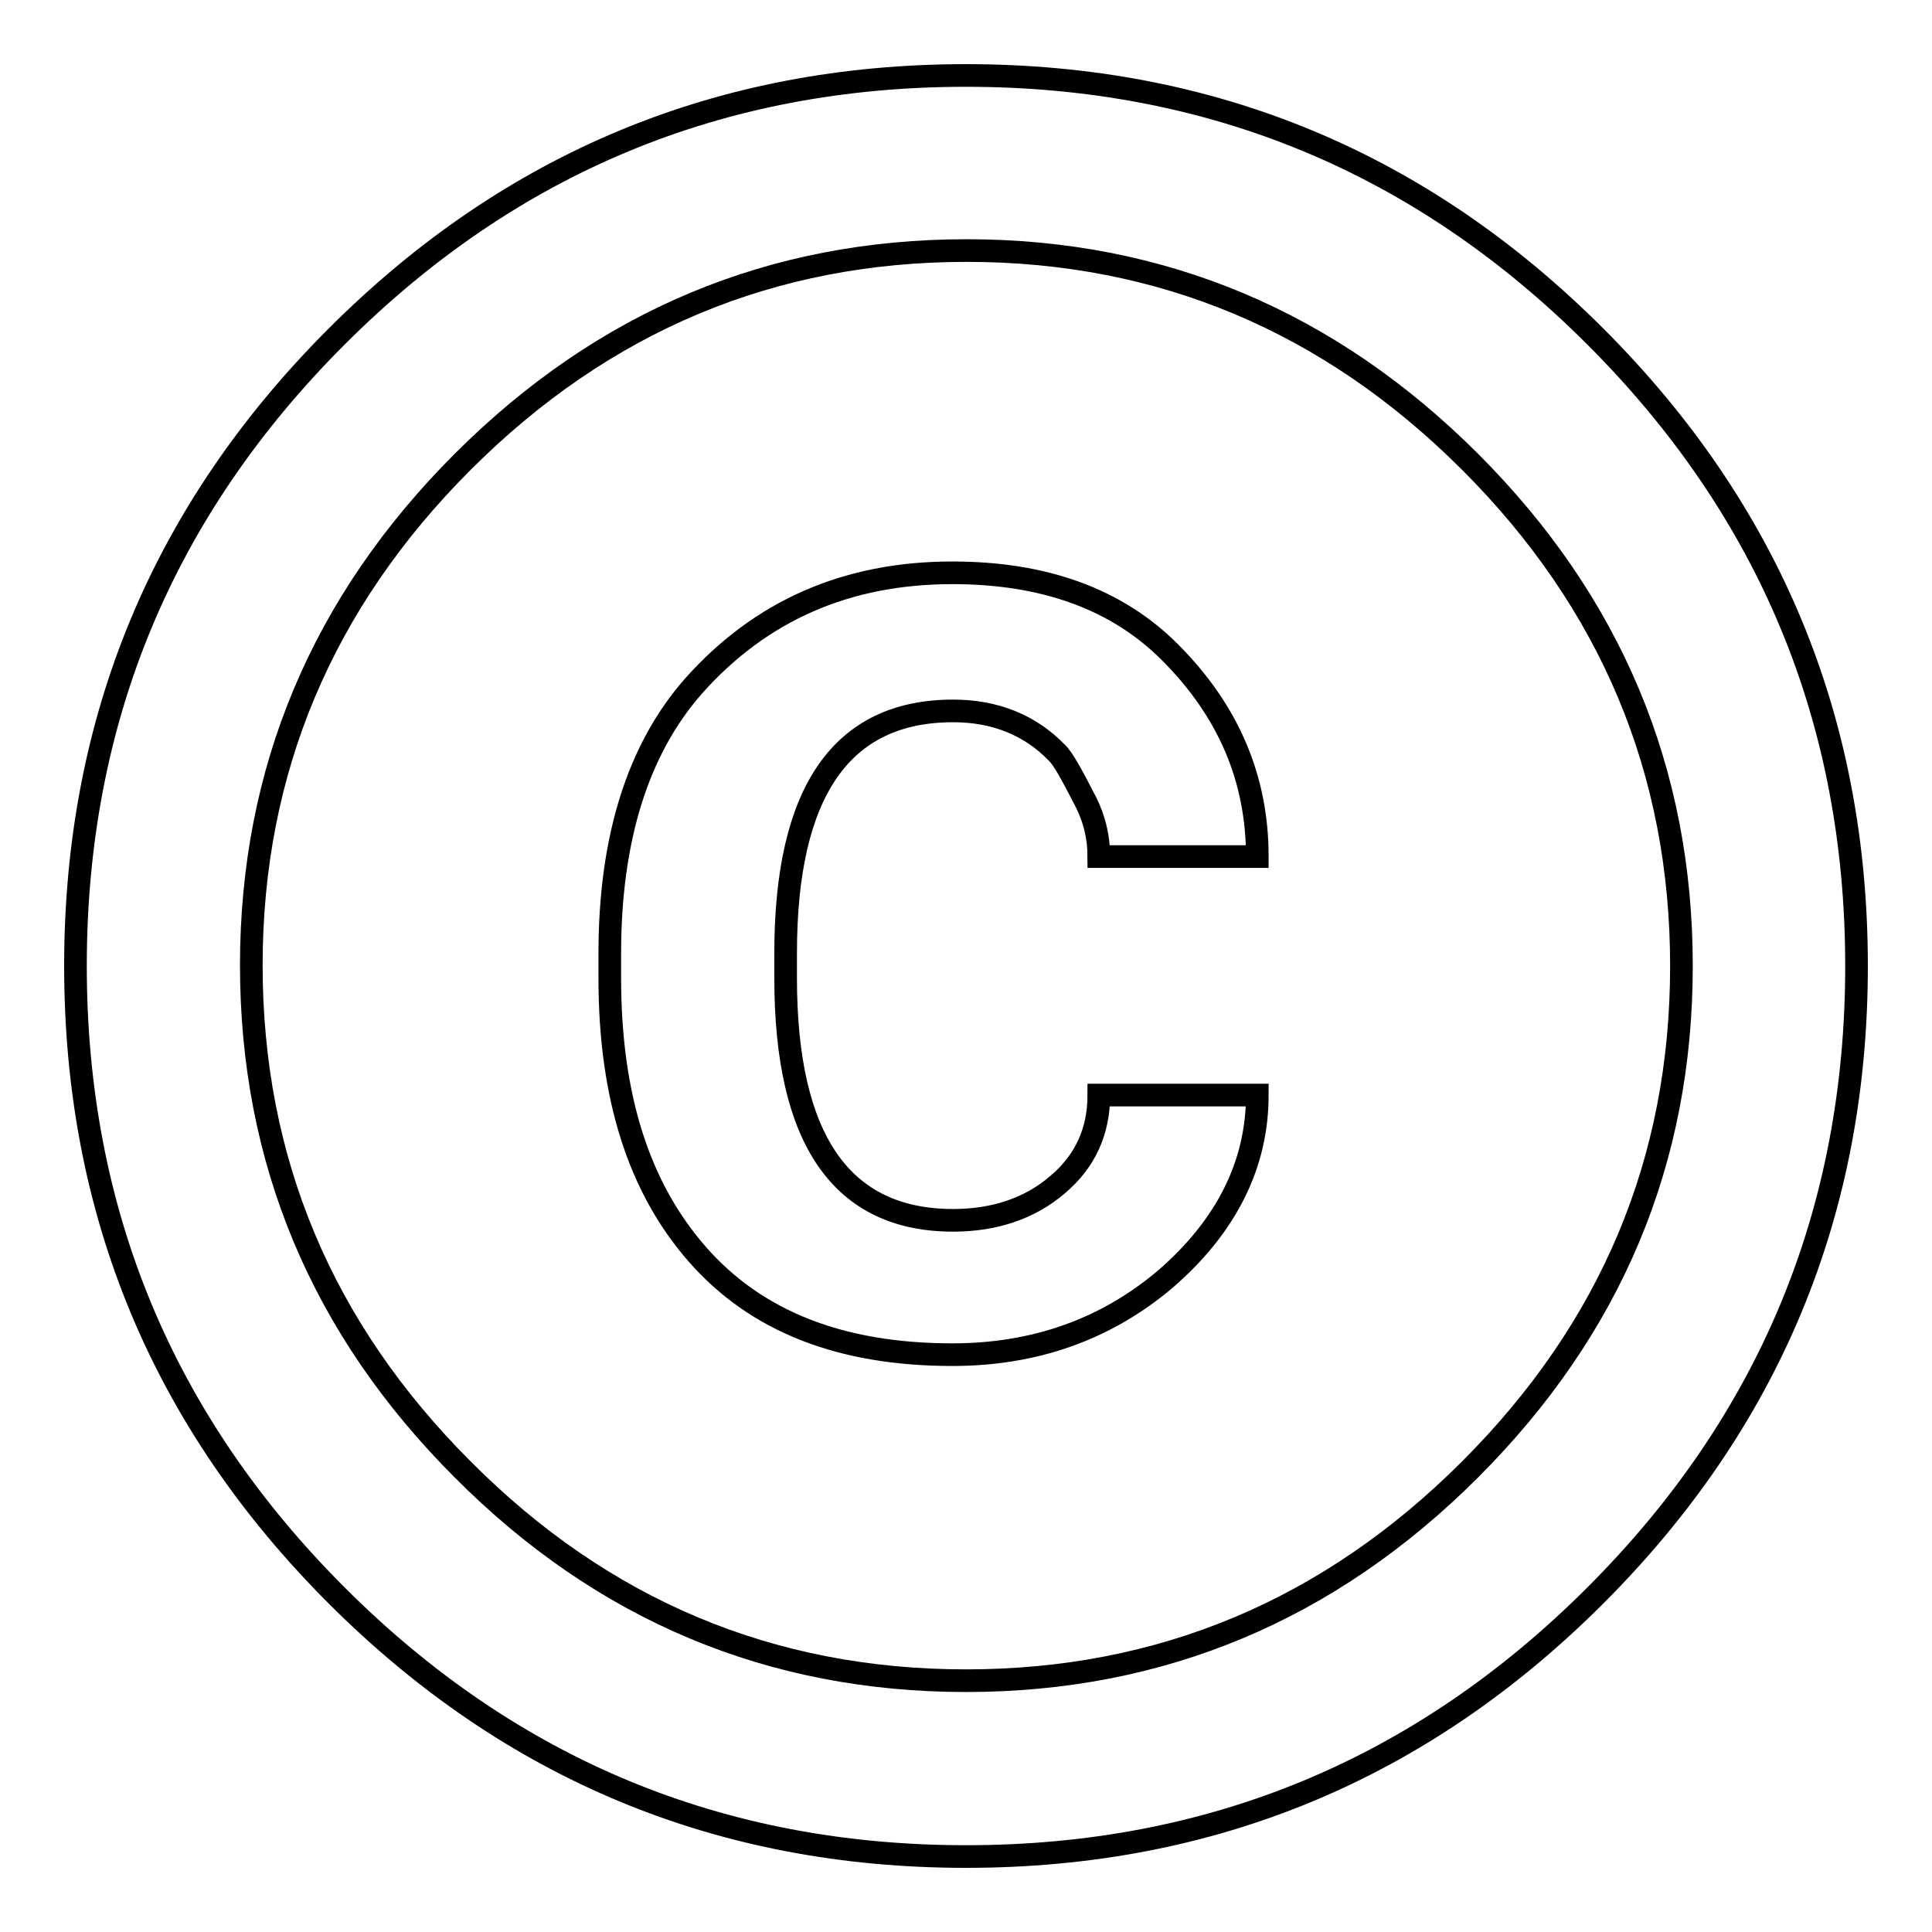<?xml version="1.0" encoding="utf-8"?>
<!-- Svg Vector Icons : http://www.onlinewebfonts.com/icon -->
<!DOCTYPE svg PUBLIC "-//W3C//DTD SVG 1.1//EN" "http://www.w3.org/Graphics/SVG/1.1/DTD/svg11.dtd">
<svg version="1.1" xmlns="http://www.w3.org/2000/svg" xmlns:xlink="http://www.w3.org/1999/xlink" x="0px" y="0px" viewBox="0 0 256 256" enable-background="new 0 0 256 256" xml:space="preserve">
<g><g><path stroke-width="3" fill-opacity="0" stroke="#000000"  d="M128,222.7c25.8,0,48.1-9.3,66.8-28s28-40.9,28-66.7c0-25.8-9.3-48.1-28-66.8c-18.6-18.6-40.9-28-66.7-28c-25.8,0-48.1,9.3-66.8,28c-18.6,18.6-28,40.9-28,66.7c0,25.8,9.3,48.1,28,66.8C79.9,213.4,102.2,222.7,128,222.7z M128,10c32.5,0,60.3,11.5,83.4,34.6C234.5,67.7,246,95.5,246,128c0,32.5-11.5,60.3-34.6,83.4C188.3,234.5,160.5,246,128,246c-32.5,0-60.3-11.5-83.4-34.6C21.5,188.3,10,160.5,10,128c0-32.5,11.5-60.3,34.6-83.4C67.7,21.5,95.5,10,128,10L128,10z M126.3,94.2c-14.8,0-22.2,10.7-22.2,32.1v3.3c0,21.4,7.4,32.1,22.2,32.1c5.5,0,10.2-1.6,13.8-4.7c3.7-3.1,5.5-7.1,5.5-11.9h21c0,9.2-4.1,17.4-12.2,24.4c-7.8,6.6-17.2,10-28.2,10c-14.8,0-26-4.4-33.8-13.3c-7.8-8.9-11.6-21-11.6-36.6v-3.3c0-15.1,3.7-27,11.1-35.4c8.9-10,20.3-15,34.3-15c12.2,0,21.8,3.5,28.8,10.5c7.8,7.8,11.6,16.8,11.6,27.1h-21c0-2.6-0.6-5-1.7-7.2c-1.9-3.7-3.1-5.9-3.9-6.6C136.5,96.1,131.9,94.2,126.3,94.2L126.3,94.2z"/></g></g>
</svg>